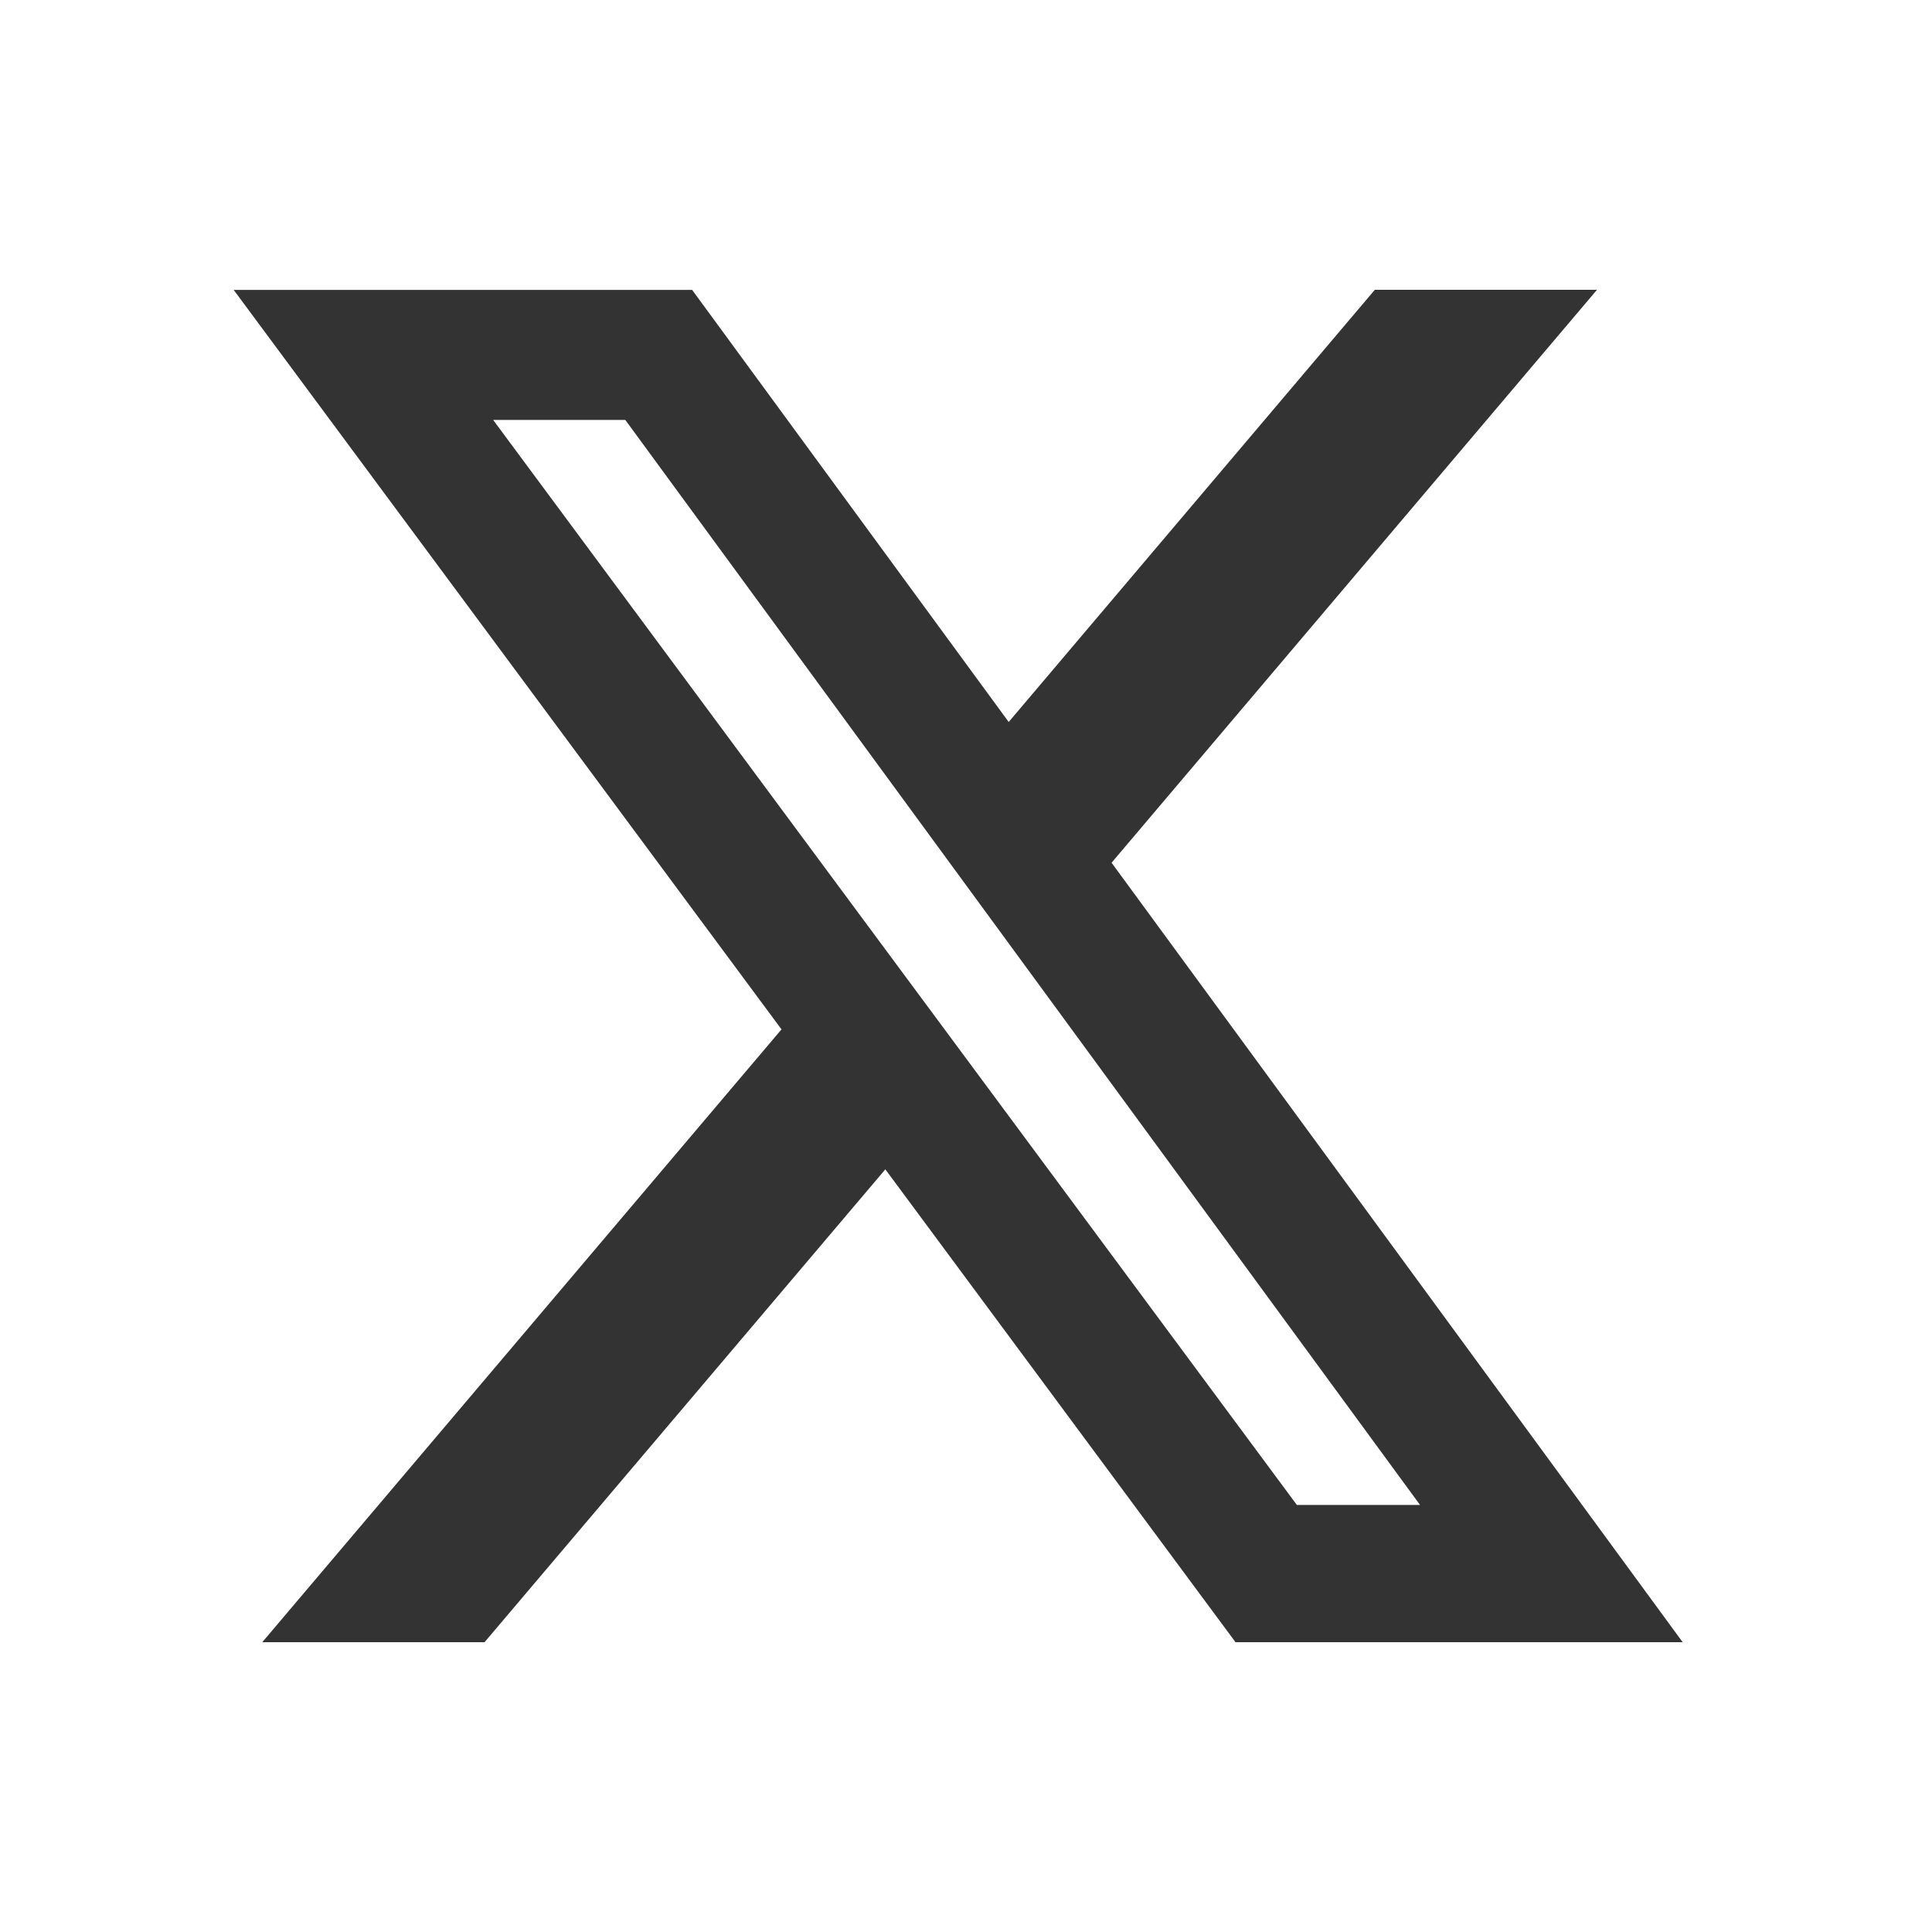 <svg width="20" height="20" viewBox="0 0 20 20" fill="none" xmlns="http://www.w3.org/2000/svg">
<path d="M14.232 3H16.532L11.507 8.931L17.419 17H12.79L9.165 12.105L5.016 17H2.715L8.09 10.656L2.419 3.001H7.165L10.442 7.474L14.232 3ZM13.425 15.579H14.7L6.473 4.347H5.105L13.425 15.579Z" fill="#333333"/>
</svg>
